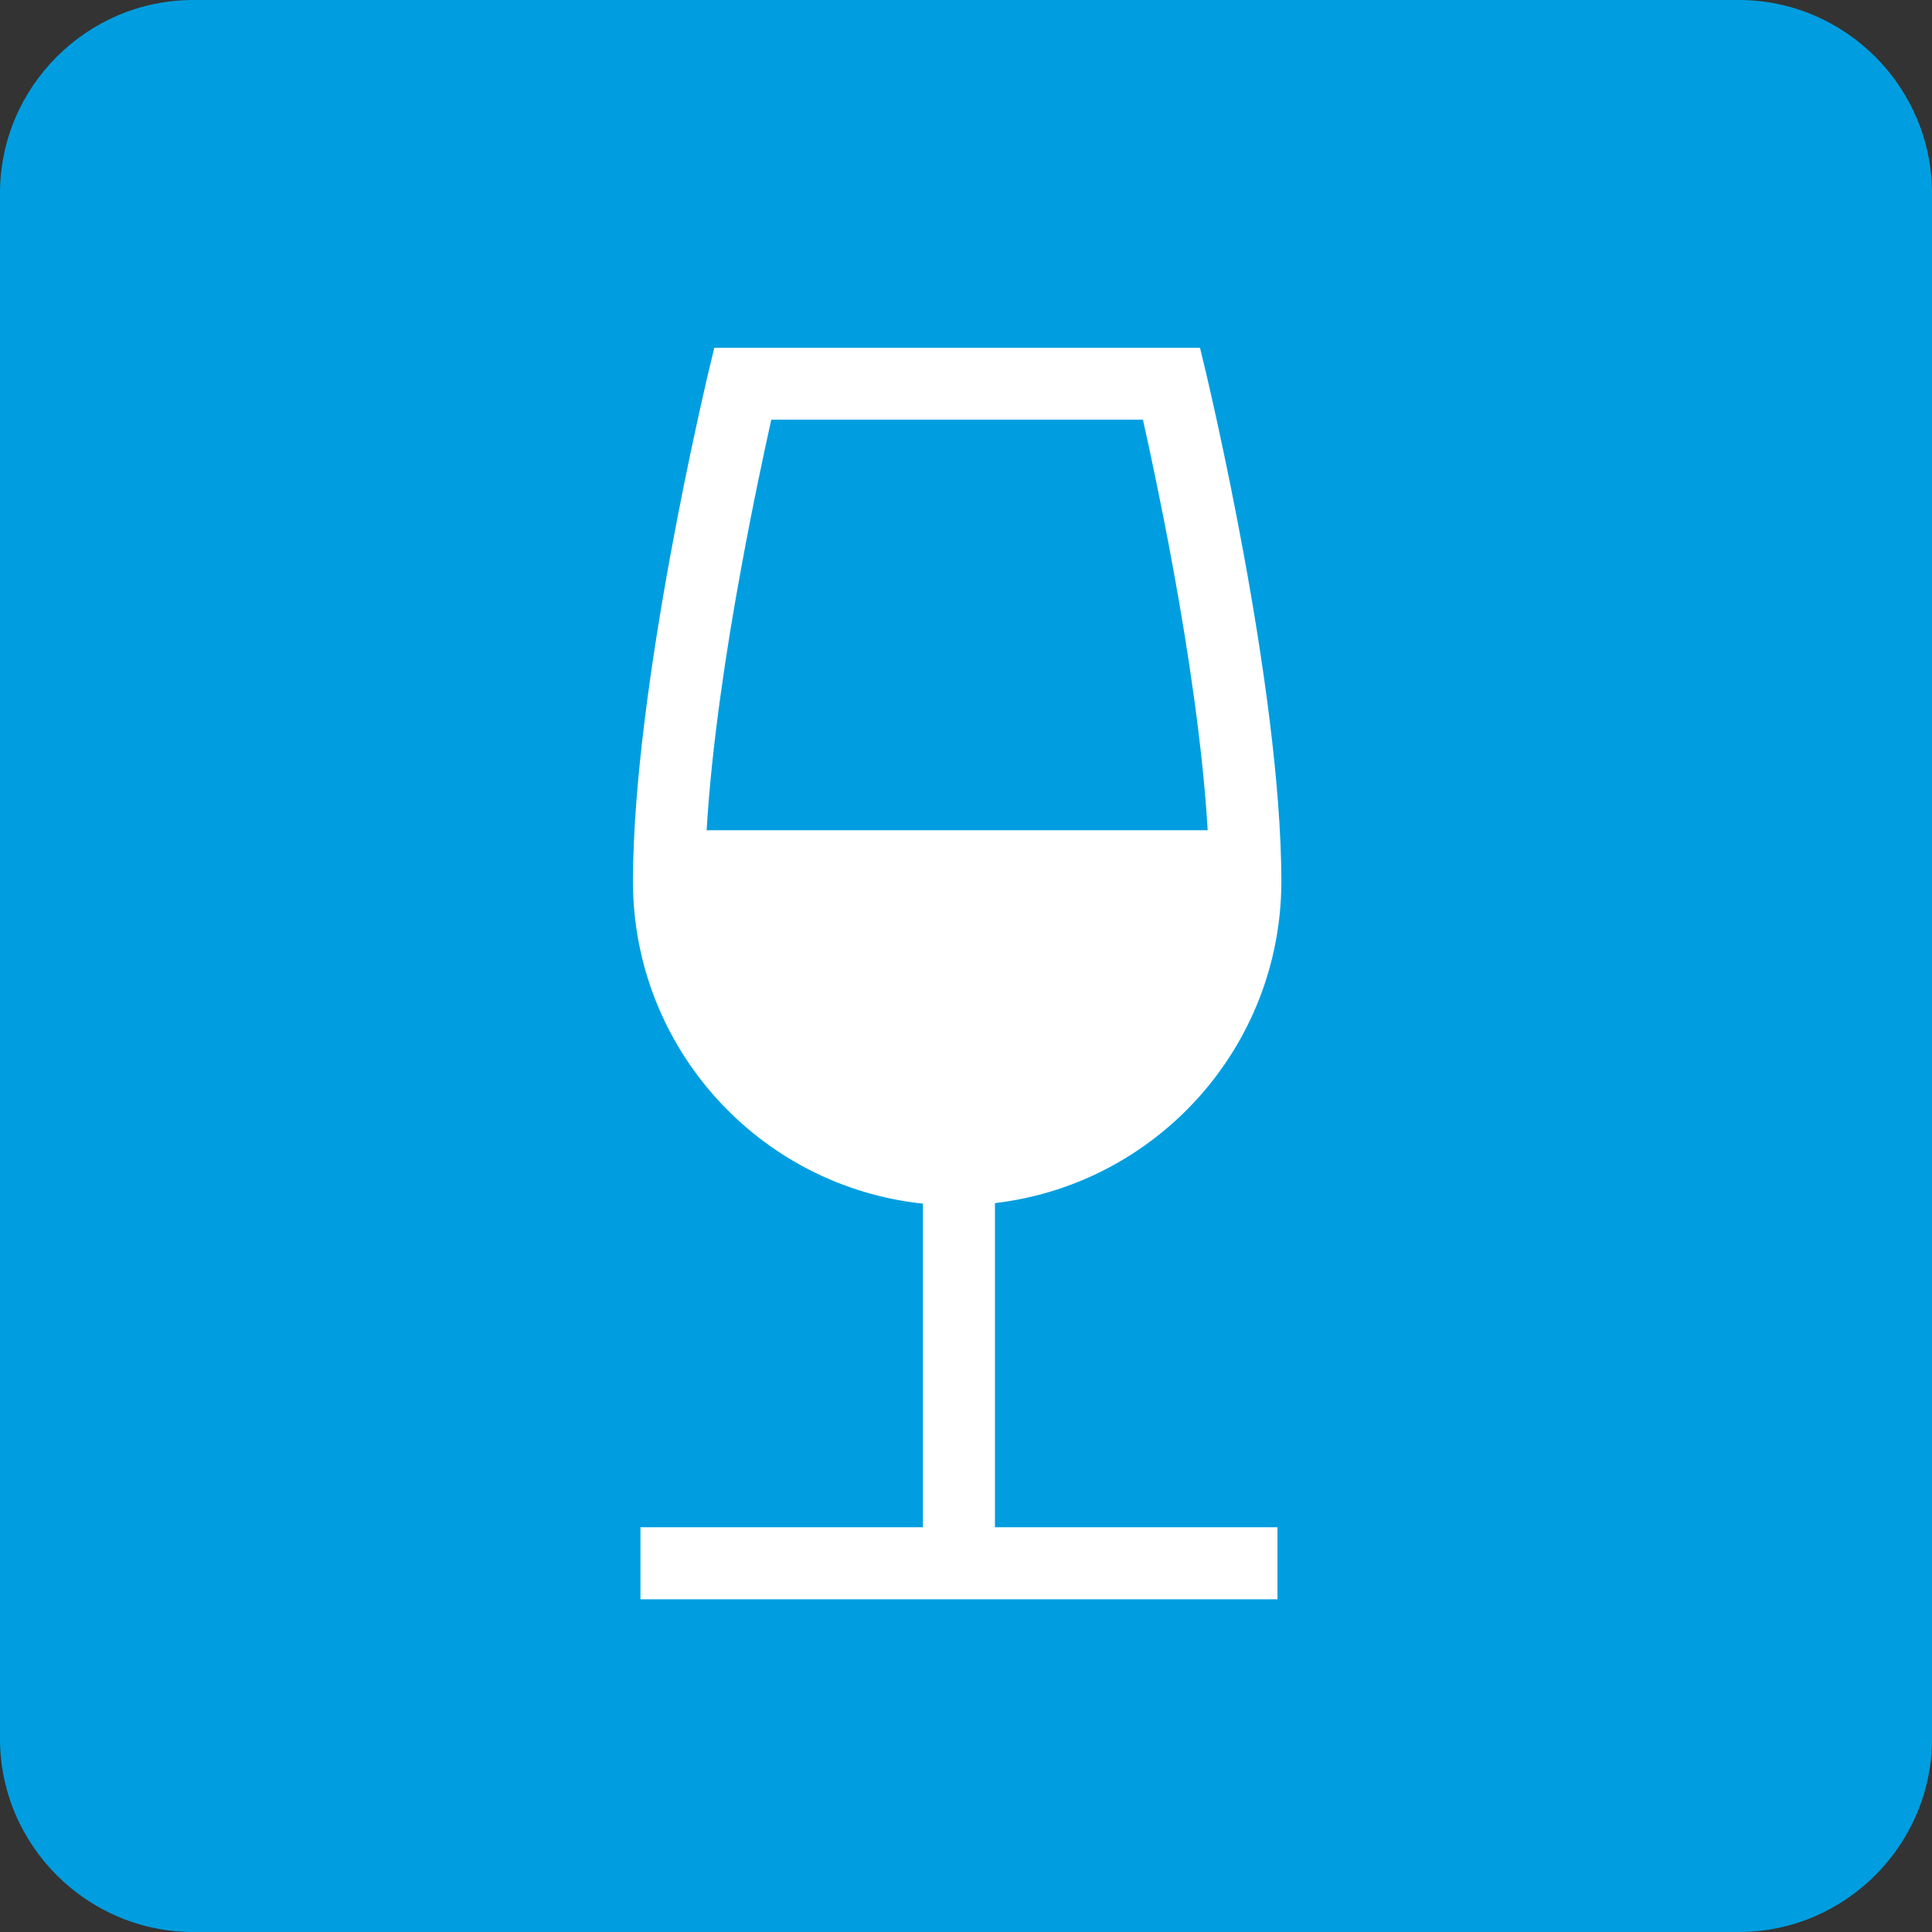 <?xml version="1.0" encoding="utf-8"?>
<!-- Generator: Adobe Illustrator 16.0.4, SVG Export Plug-In . SVG Version: 6.00 Build 0)  -->
<!DOCTYPE svg PUBLIC "-//W3C//DTD SVG 1.1//EN" "http://www.w3.org/Graphics/SVG/1.1/DTD/svg11.dtd">
<svg version="1.1" id="Vrstva_1" xmlns="http://www.w3.org/2000/svg" xmlns:xlink="http://www.w3.org/1999/xlink" x="0px" y="0px"
	 width="42.52px" height="42.52px" viewBox="0 0 42.52 42.52" enable-background="new 0 0 42.52 42.52" xml:space="preserve">
<rect x="0" y="0" width="42.52" height="42.52" fill="#333333" stroke="none"/>
<g>
	<path fill-rule="evenodd" clip-rule="evenodd" fill="#009EE0" d="M42.52,38.268c0,2.339-1.913,4.252-4.252,4.252H4.252
		C1.914,42.52,0,40.606,0,38.268V4.252C0,1.914,1.914,0,4.252,0h34.016c2.339,0,4.252,1.914,4.252,4.252V38.268z"/>
</g>
<g>
	<path fill="#FFFFFF" d="M16.312,12.505c0.256-1.401,0.512-2.591,0.663-3.269h8.179c0.152,0.677,0.407,1.867,0.664,3.269
		c0.331,1.802,0.655,3.956,0.761,5.767H15.552C15.657,16.461,15.979,14.308,16.312,12.505 M20.312,26.49v7.122h-6.217v1.585h14.02
		v-1.585h-6.218v-7.134c3.547-0.414,6.302-3.426,6.304-7.085c-0.008-4.324-1.643-11.102-1.645-11.131L26.41,7.654H15.72
		l-0.145,0.608c-0.002,0.03-1.637,6.807-1.645,11.131C13.931,23.08,16.726,26.112,20.312,26.49"/>
</g>
</svg>
